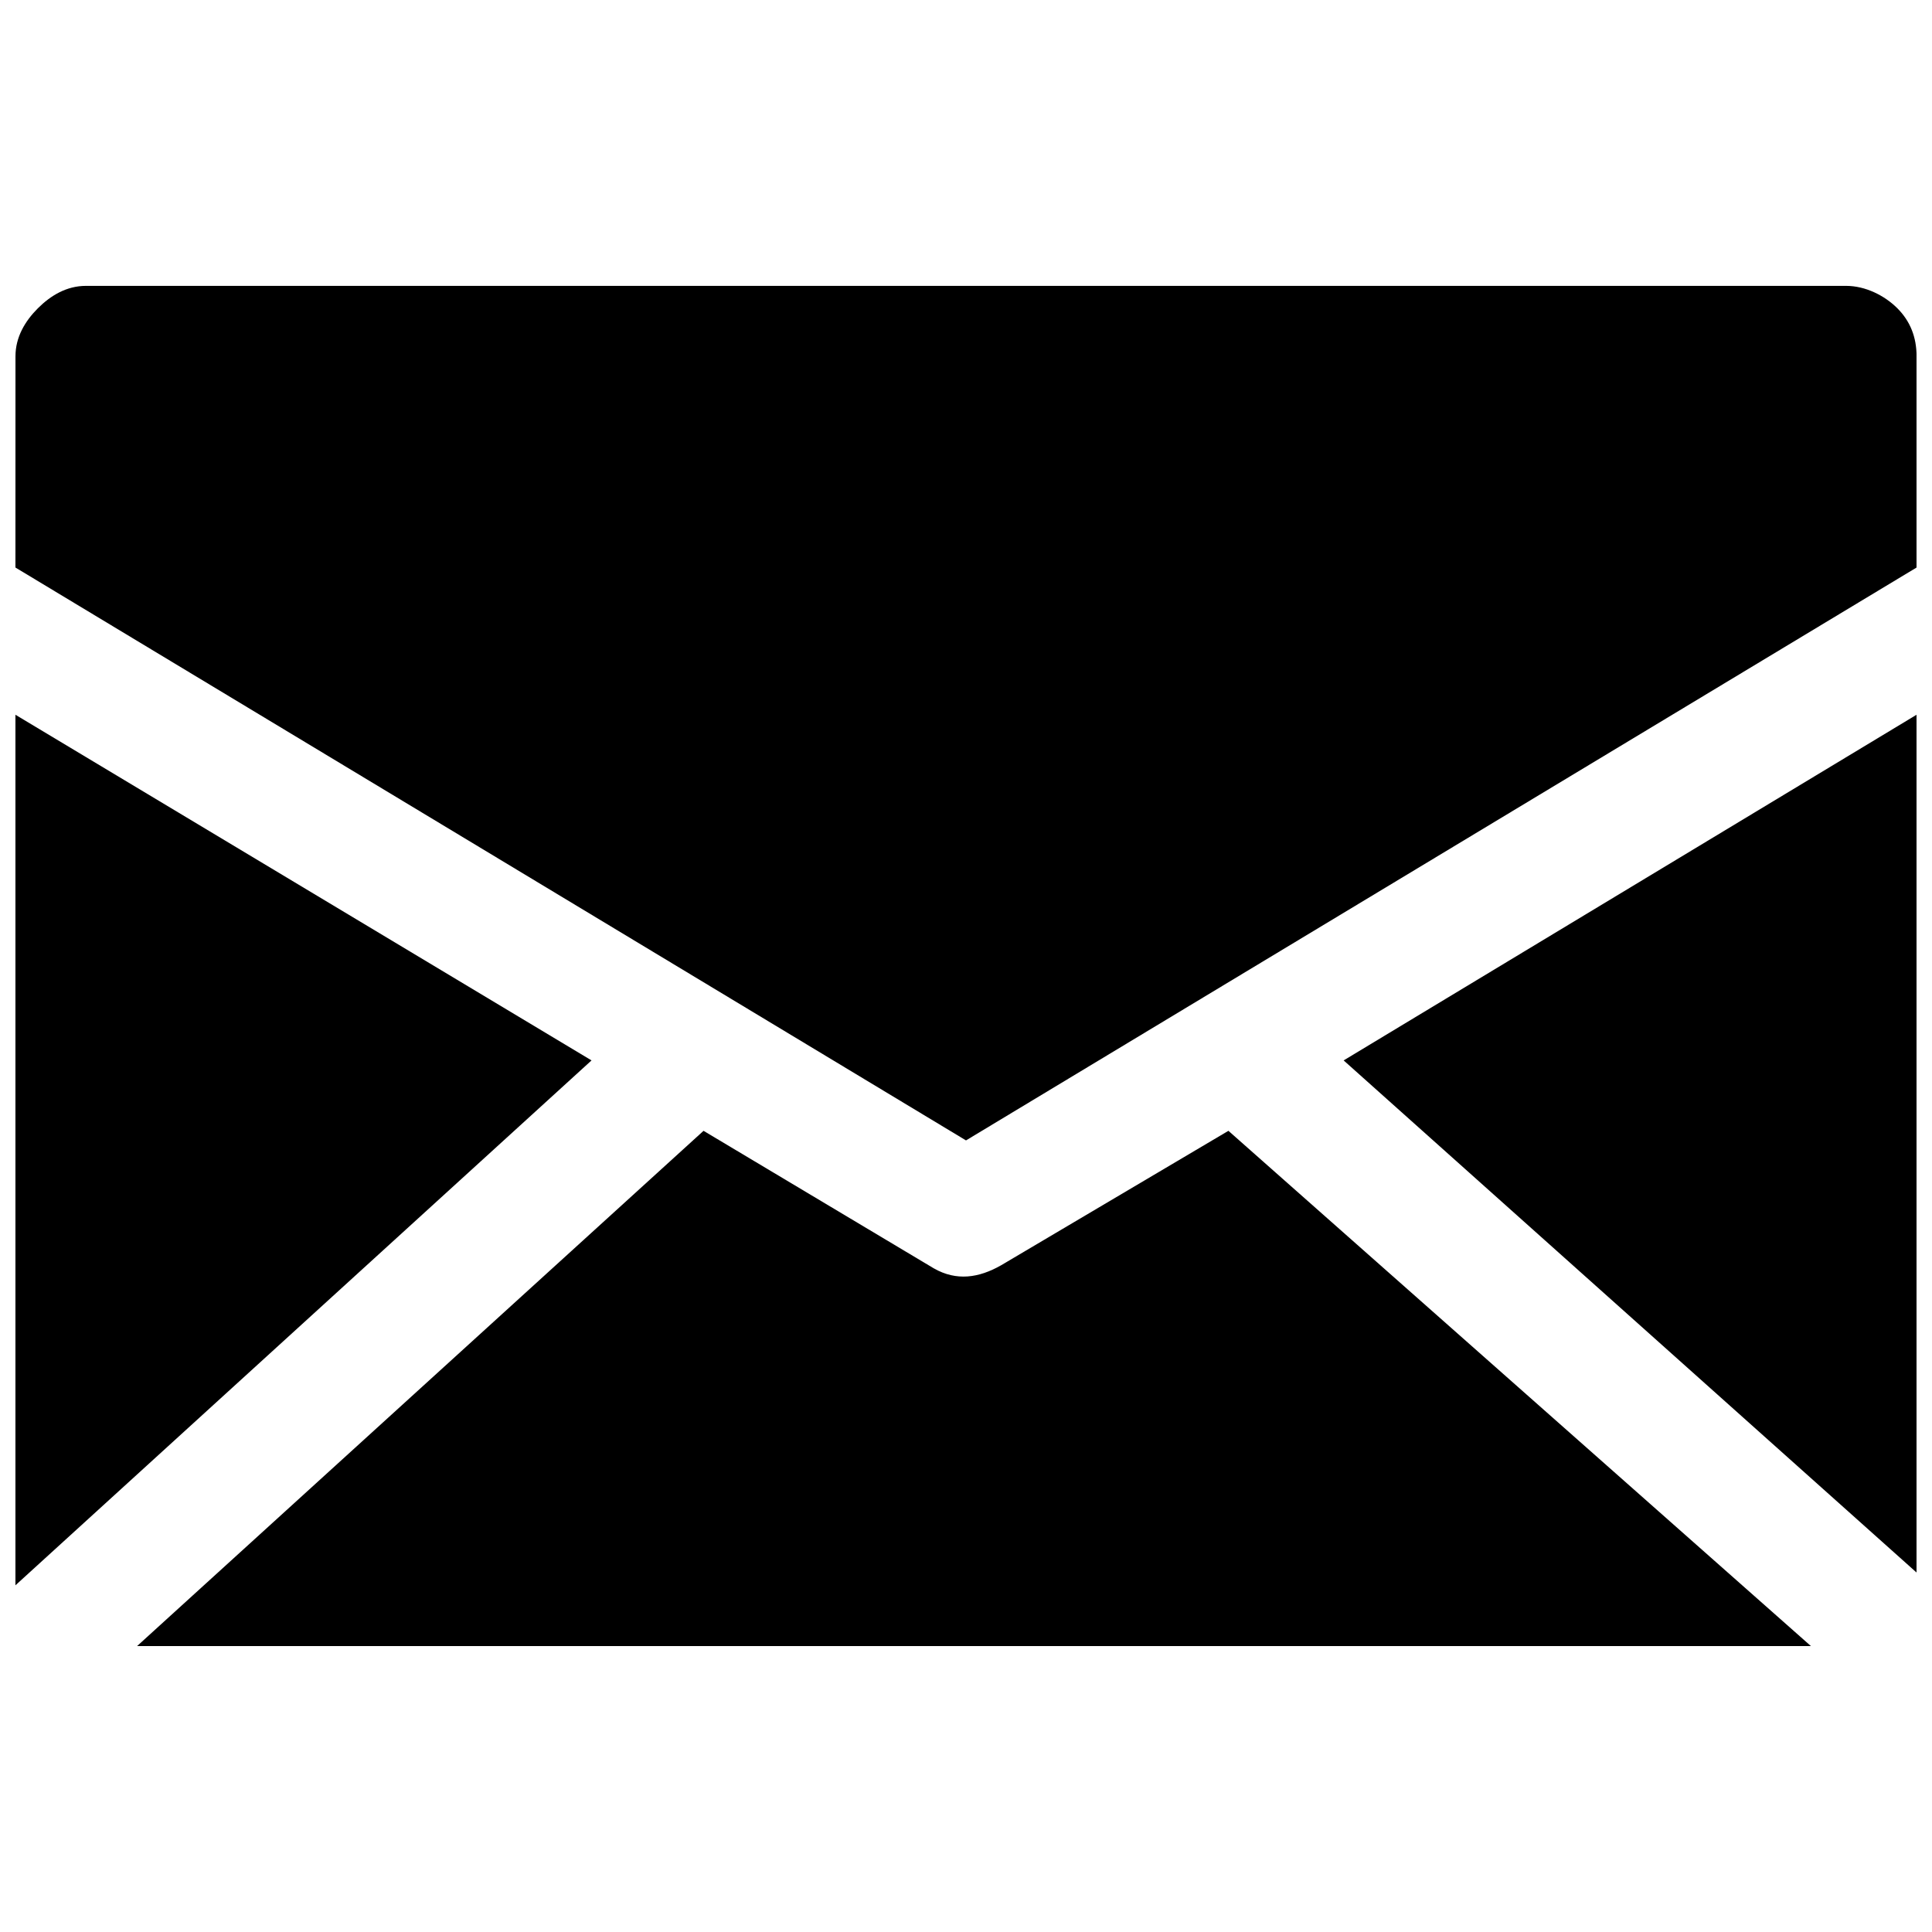 <?xml version="1.0" encoding="UTF-8"?>
<!-- Uploaded to: ICON Repo, www.svgrepo.com, Generator: ICON Repo Mixer Tools -->
<svg width="800px" height="800px" version="1.1" viewBox="144 144 512 512" xmlns="http://www.w3.org/2000/svg">
 <defs>
  <clipPath id="a">
   <path d="m148.09 219h503.81v362h-503.81z"/>
  </clipPath>
 </defs>
 <g clip-path="url(#a)">
  <path d="m154.03 225.7m346.05 199.32 151.82 135.71v-227.31zm-351.99 139.1 152.67-139.1-152.67-91.602v228.16 2.543zm243.42-83.969-61.066-36.473-150.12 136.55h443.59l-154.37-136.55-60.219 35.621c-5.938 3.394-11.875 4.242-17.812 0.848zm-243.42-185.75 251.91 151.82 251.91-151.82v-55.98c0-5.09-1.695-9.328-5.09-12.723-3.394-3.394-8.48-5.938-13.57-5.938h-466.49c-5.09 0-9.328 2.543-12.723 5.938s-5.938 7.633-5.938 12.723z" fill-rule="evenodd"/>
 </g>
</svg>